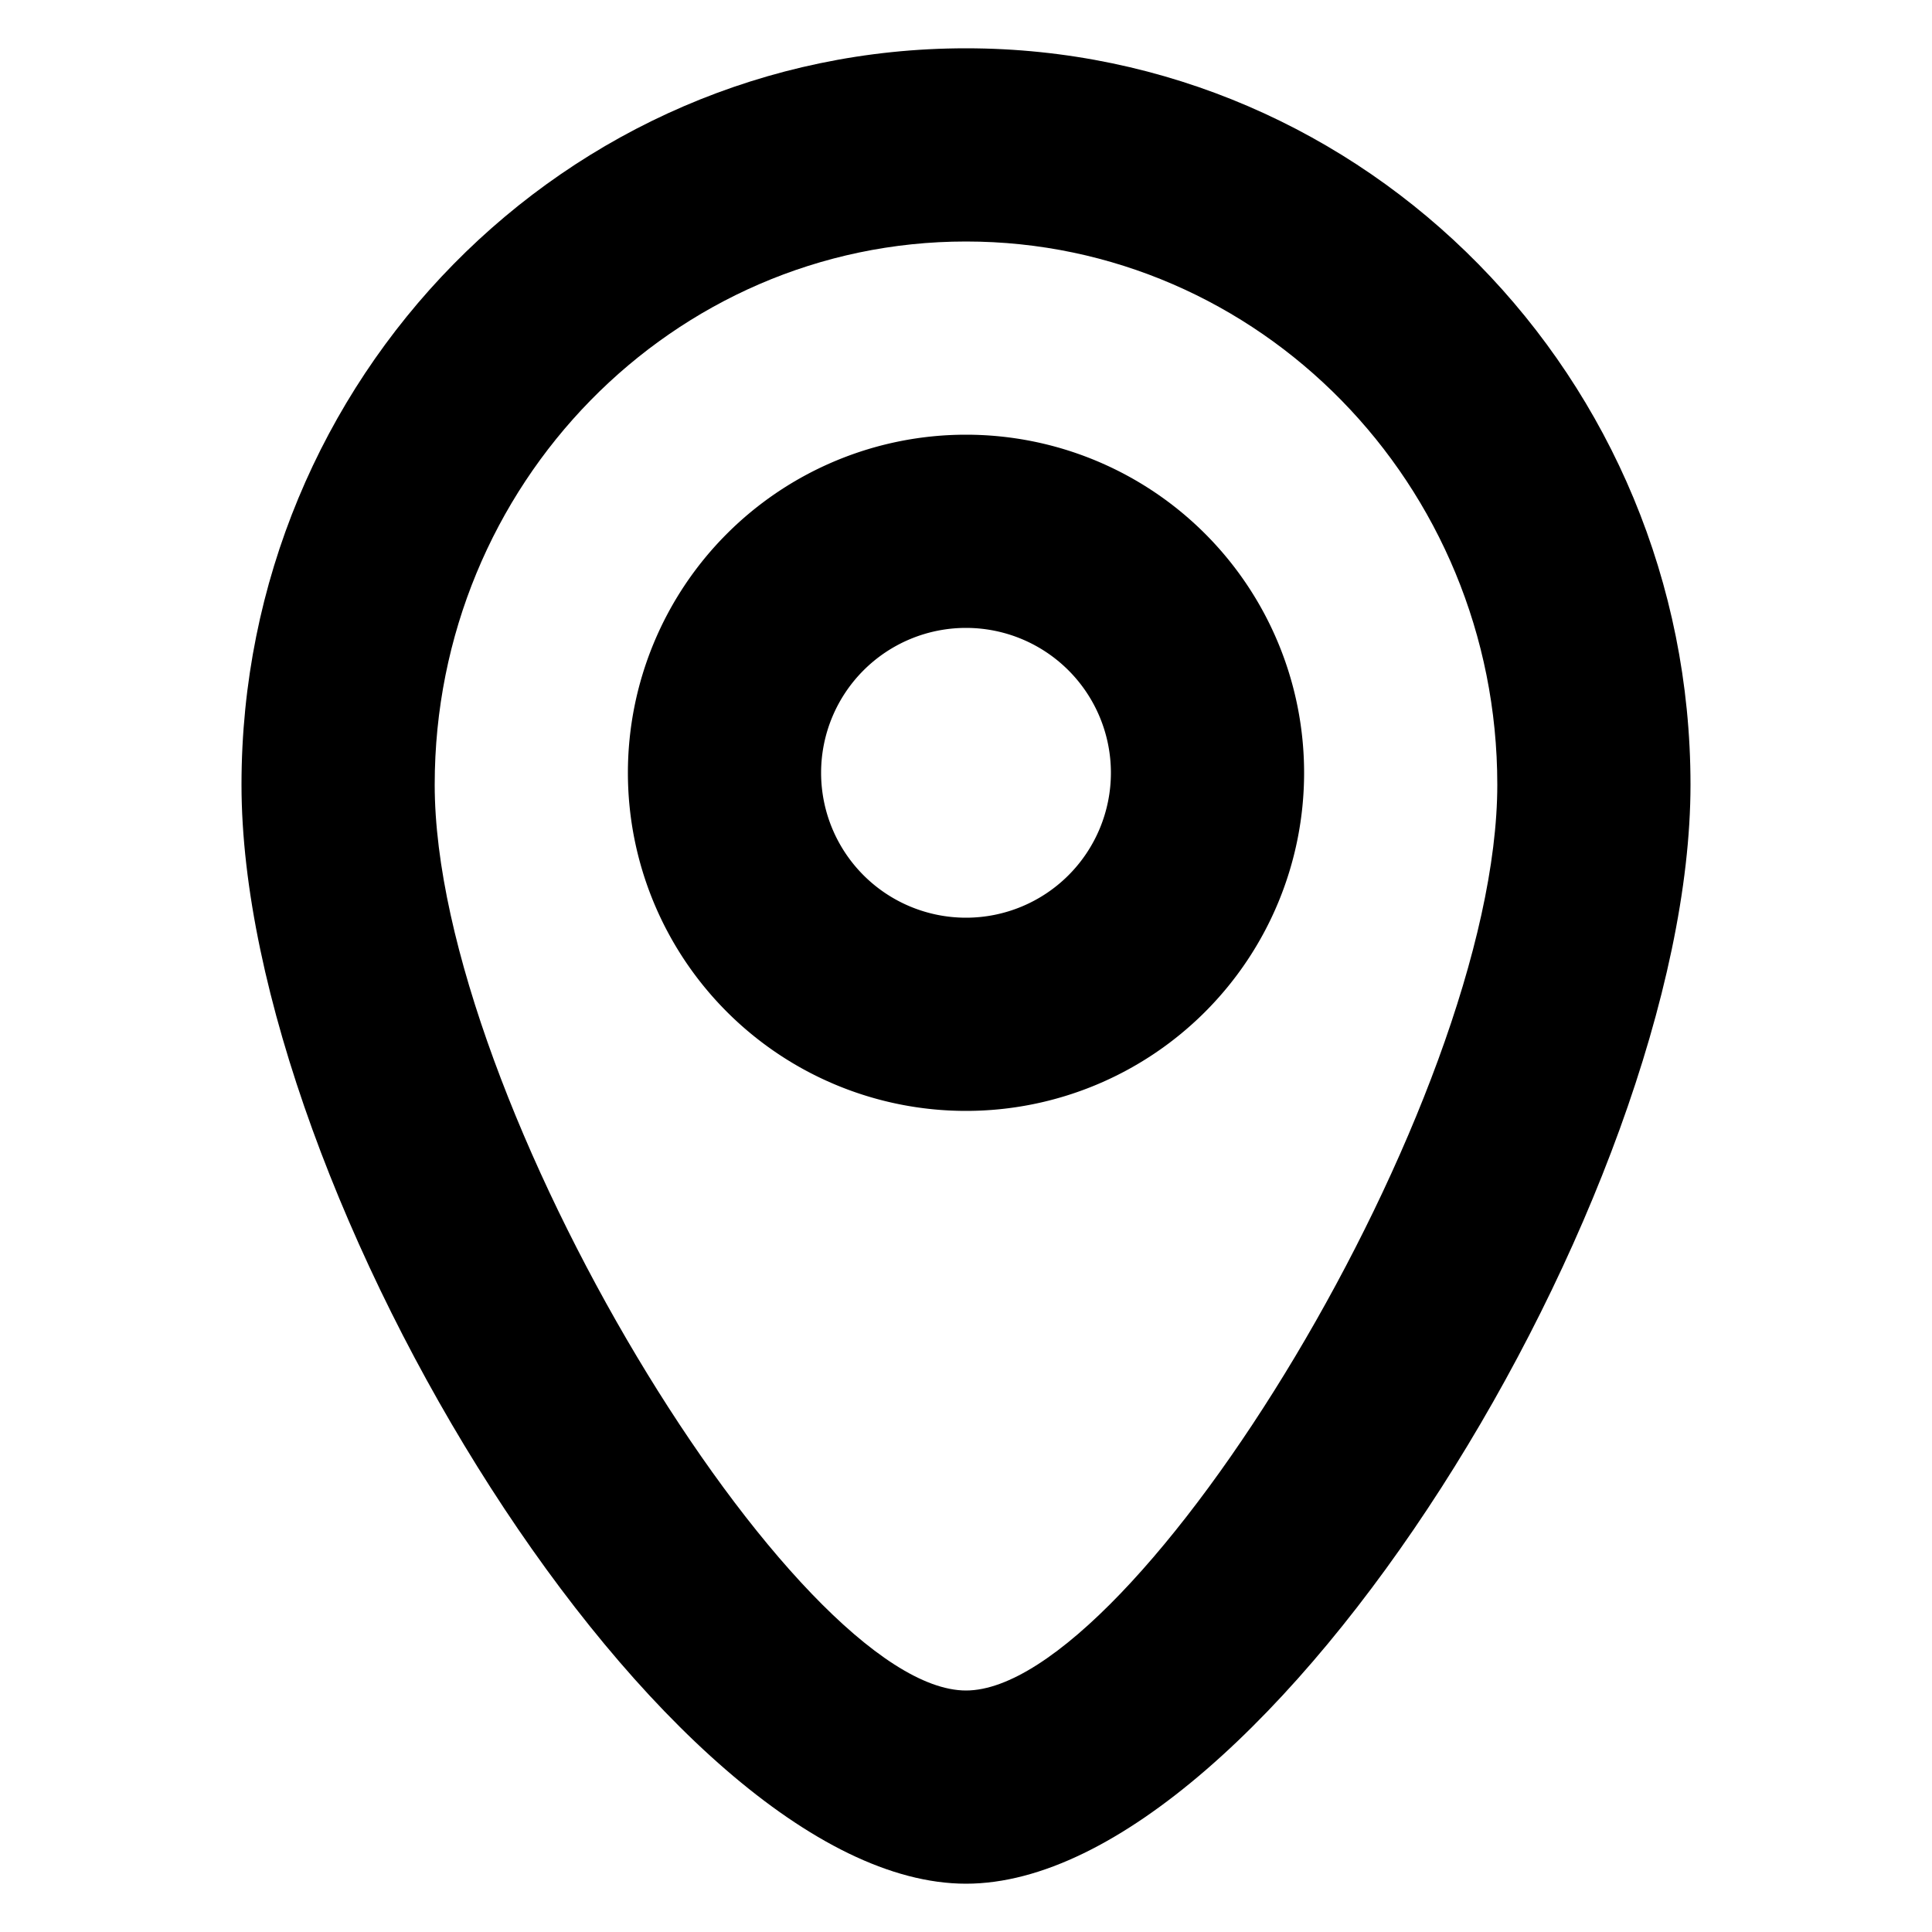 <svg xmlns="http://www.w3.org/2000/svg" width="24" height="24" viewBox="0 0 20 20"><g fill="currentColor" fill-rule="evenodd" clip-rule="evenodd"><path d="M10 11.5a3.5 3.5 0 1 0 0-7a3.5 3.5 0 0 0 0 7m0-5a1.5 1.5 0 1 1 0 3a1.5 1.5 0 0 1 0-3"/><path d="M2.5 8.123C2.5 12.366 6.882 19.5 10 19.5s7.5-7.134 7.5-11.377C17.5 3.917 14.146.5 10 .5S2.5 3.917 2.5 8.123m13 0c0 3.28-3.745 9.377-5.5 9.377s-5.5-6.097-5.5-9.377C4.5 5.013 6.967 2.5 10 2.5s5.5 2.513 5.5 5.623"/></g></svg>